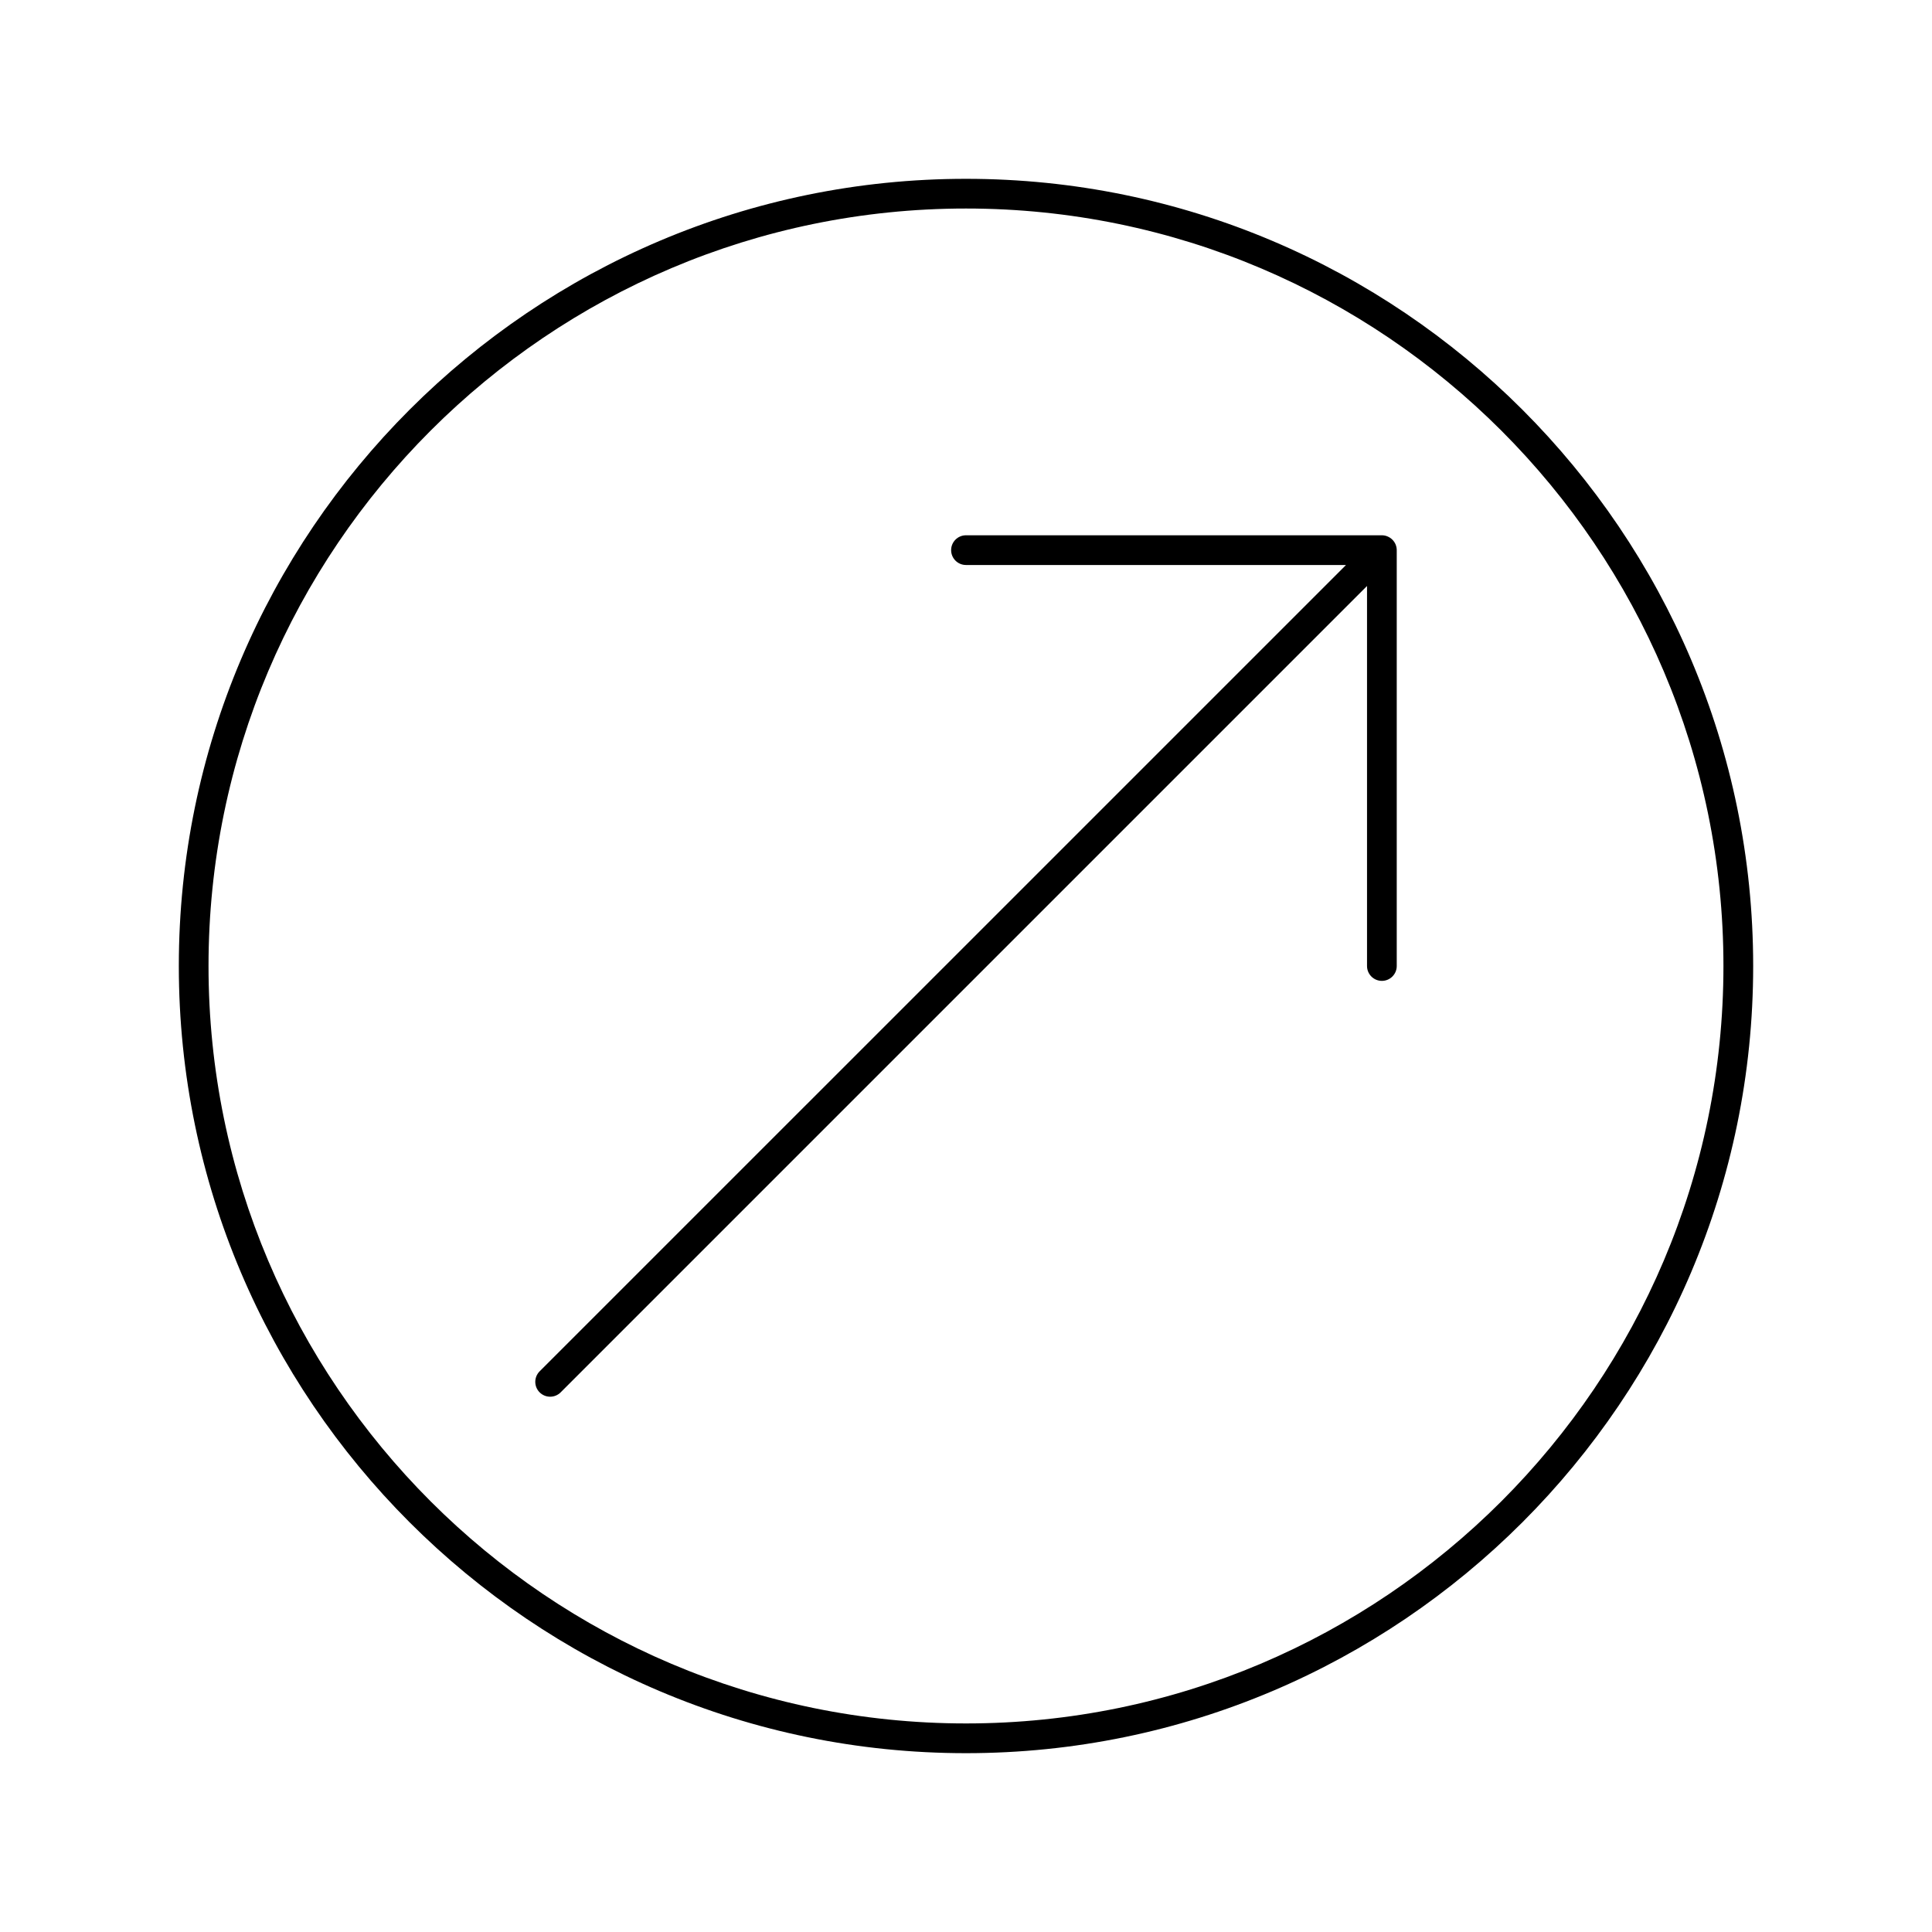 <?xml version="1.0" encoding="UTF-8"?>
<!-- Uploaded to: SVG Repo, www.svgrepo.com, Generator: SVG Repo Mixer Tools -->
<svg fill="#000000" width="800px" height="800px" version="1.1" viewBox="144 144 512 512" xmlns="http://www.w3.org/2000/svg">
 <g>
  <path d="m400 191.39c-115.03 0-208.61 93.582-208.61 208.61 0 115.02 93.582 208.61 208.61 208.61 115.02 0 208.61-93.582 208.61-208.61 0-115.03-93.582-208.61-208.61-208.61zm0 409.34c-110.69 0-200.74-90.047-200.74-200.73 0-110.69 90.047-200.74 200.74-200.74 110.69 0 200.73 90.047 200.73 200.74 0 110.69-90.047 200.73-200.73 200.73z"/>
  <path d="m511.71 286.16c-0.48-0.203-0.992-0.305-1.504-0.305h-110.21c-2.172 0-3.938 1.762-3.938 3.938 0 2.172 1.762 3.938 3.938 3.938h100.71l-213.7 213.69c-1.535 1.535-1.535 4.031 0 5.566 0.77 0.77 1.777 1.156 2.785 1.156 1.008 0 2.016-0.387 2.785-1.148l213.7-213.7v100.71c0 2.172 1.762 3.938 3.938 3.938 2.172 0 3.938-1.762 3.938-3.938v-110.21c0-0.512-0.109-1.023-0.301-1.504-0.402-0.957-1.172-1.73-2.133-2.125z"/>
 </g>
</svg>